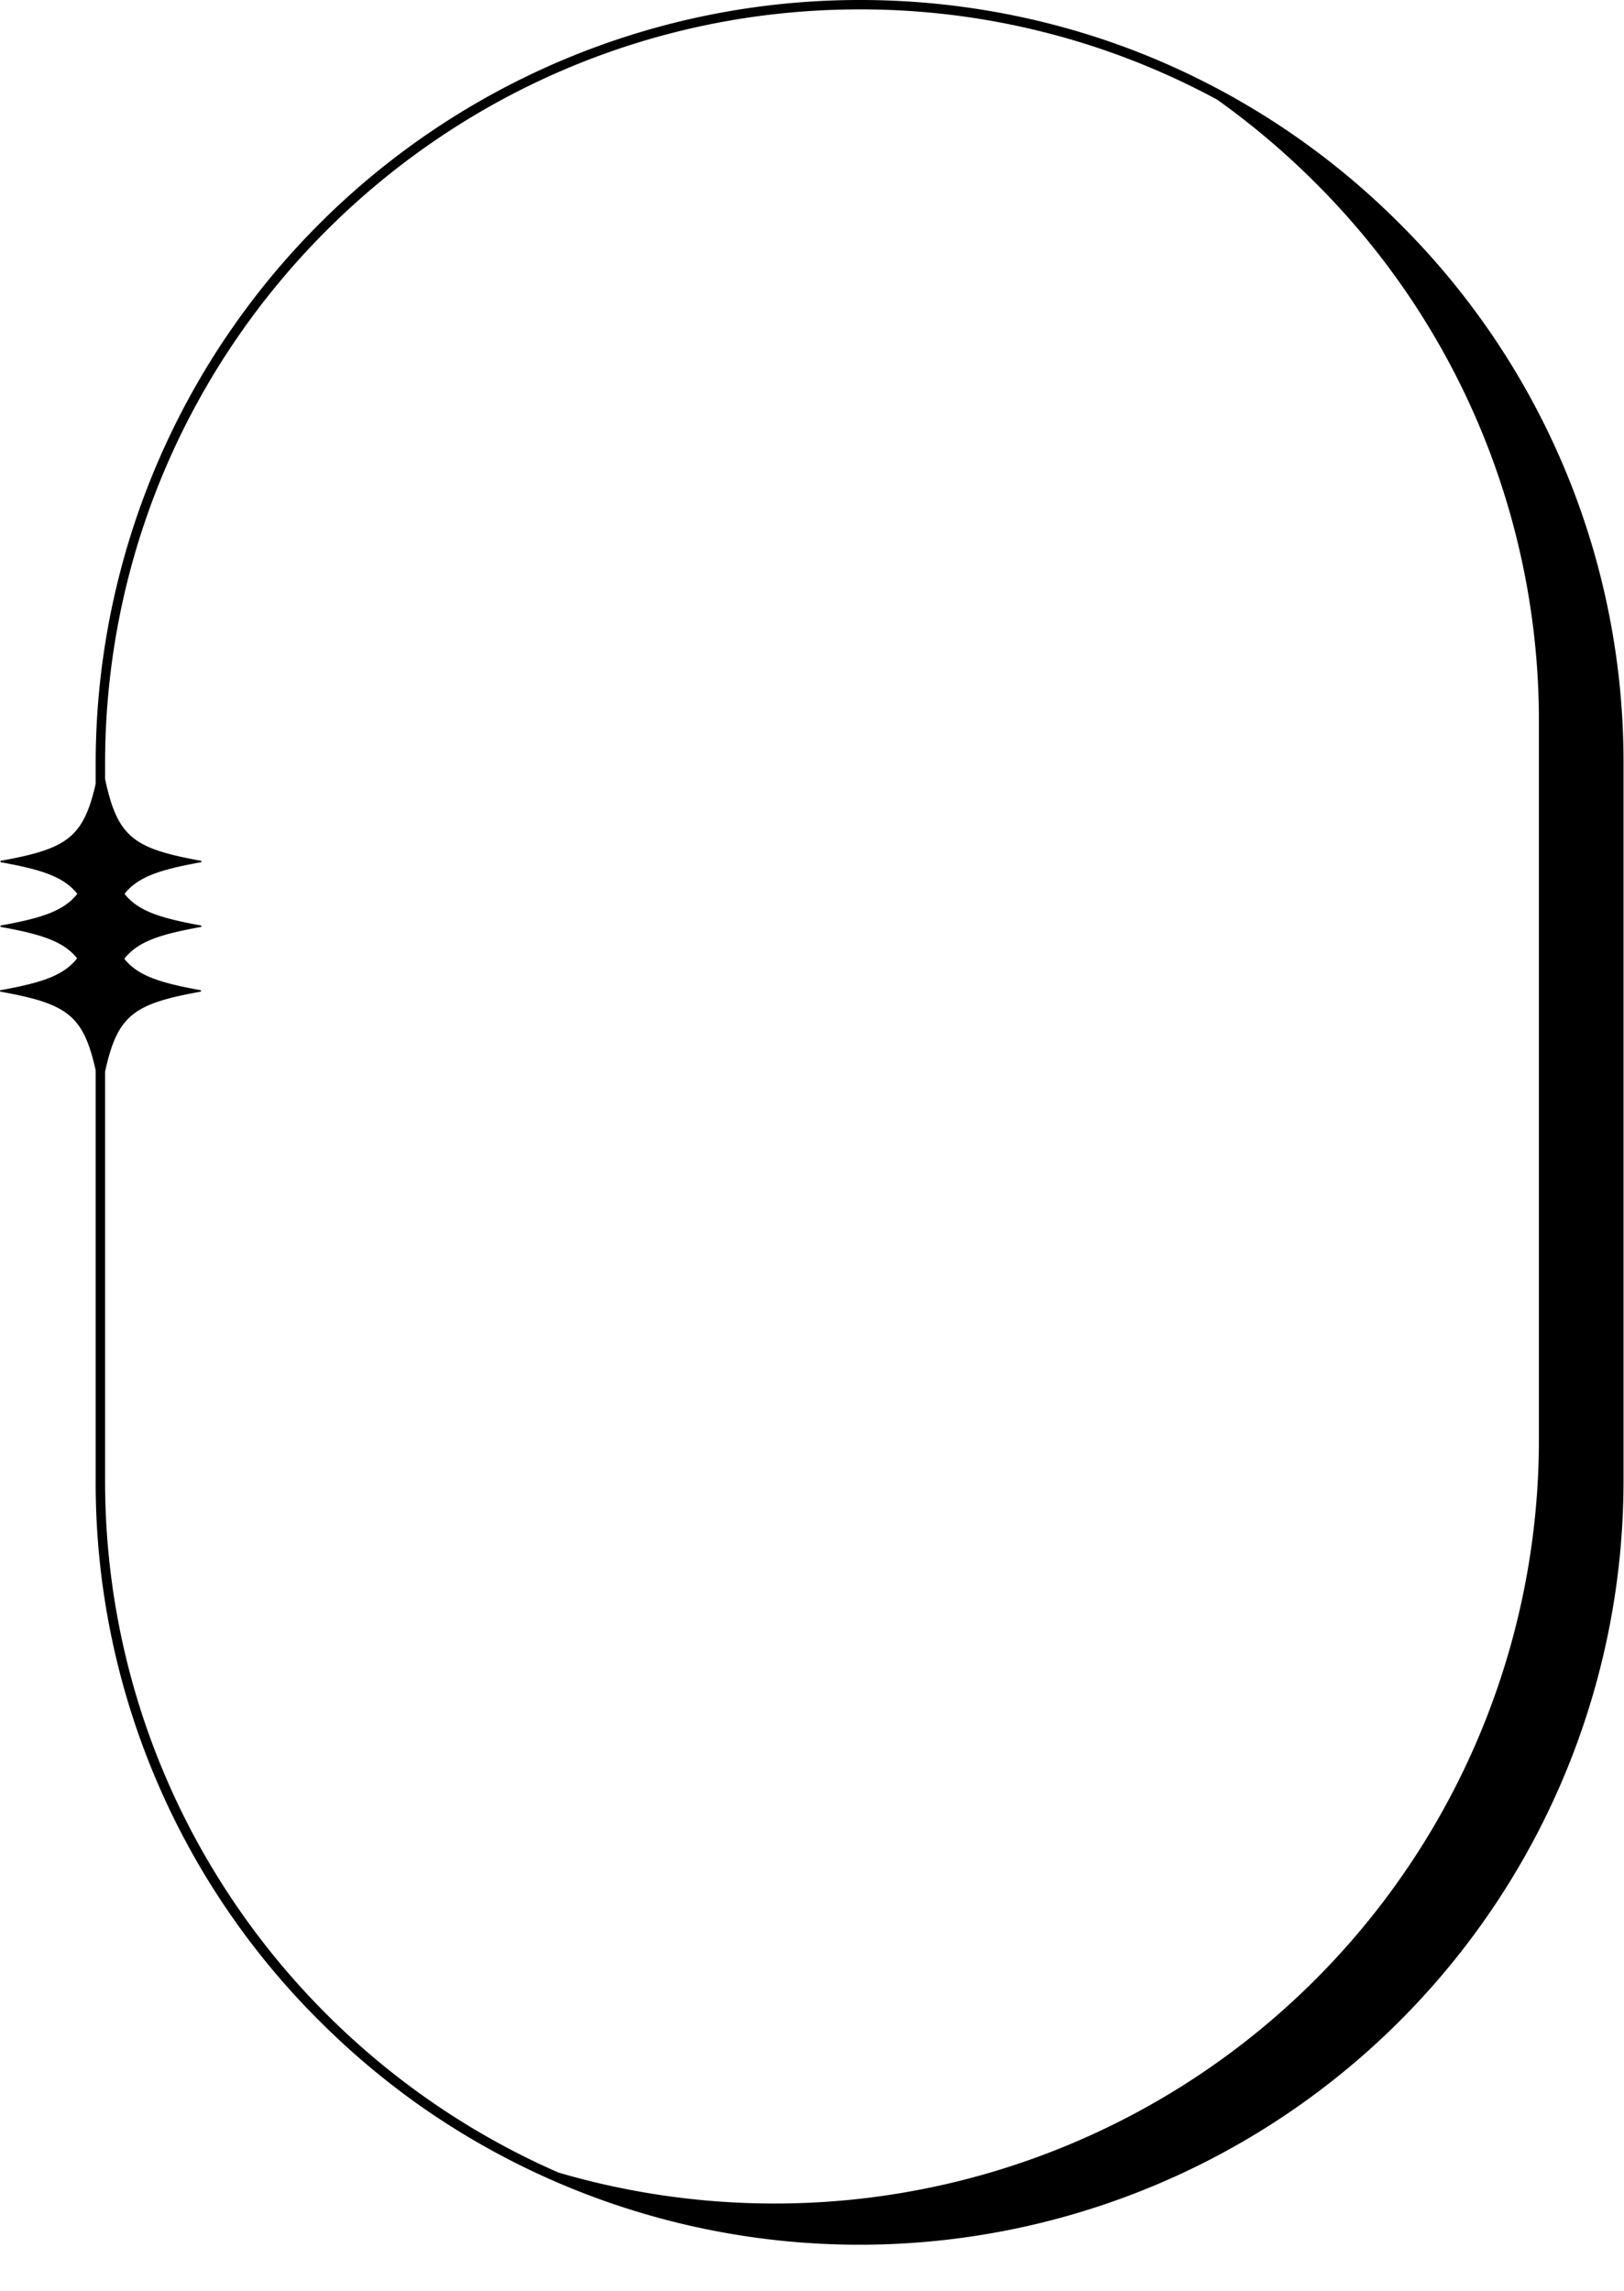 <?xml version="1.0" encoding="UTF-8"?><svg xmlns="http://www.w3.org/2000/svg" xmlns:xlink="http://www.w3.org/1999/xlink" data-name="Layer 1" height="974.6" preserveAspectRatio="xMidYMid meet" version="1.0" viewBox="210.3 80.0 690.9 974.6" width="690.9" zoomAndPan="magnify"><g id="change1_1"><path d="M805.81,175.19a324.349,324.349,0,0,0-106.16-70.93,318.261,318.261,0,0,0-31.57-11.1A326.425,326.425,0,0,0,576,80,325,325,0,0,0,251,405v8.487c-5.239,23.014-12.394,27.665-40.268,32.719a.332.332,0,0,0,0,.653c17.148,3.109,26.455,6.059,32.3,13.228a.337.337,0,0,1,0,.422c-5.844,7.168-15.151,10.119-32.3,13.228a.332.332,0,0,0,0,.653c17.071,3.1,26.371,6.032,32.219,13.13a.336.336,0,0,1,0,.422c-5.838,7.243-15.152,10.206-32.381,13.33a.332.332,0,0,0,0,.653c28.159,5.1,35.174,9.794,40.429,33.425V710a322.9,322.9,0,0,0,95.19,229.81,329.064,329.064,0,0,0,41.66,35.28A325.059,325.059,0,0,0,901,710V405A322.9,322.9,0,0,0,805.81,175.19Zm-387.4,814.4C320.93,934.43,255,829.77,255,710V535.958c5.272-24.17,12.163-28.884,40.567-34.033a.332.332,0,0,0,0-.653c-17.07-3.095-26.37-6.033-32.219-13.13a.336.336,0,0,1,0-.422c5.838-7.243,15.152-10.206,32.382-13.33a.332.332,0,0,0,0-.653c-17.148-3.109-26.455-6.06-32.3-13.228a.334.334,0,0,1,0-.422c5.843-7.169,15.15-10.119,32.3-13.228a.332.332,0,0,0,0-.653c-28.694-5.2-35.433-9.975-40.727-34.8V405C255,228,399,84,576,84a318.543,318.543,0,0,1,152.13,38.4,328.5,328.5,0,0,1,41.68,35.29A322.9,322.9,0,0,1,865,387.5v305a325,325,0,0,1-325,325,326.425,326.425,0,0,1-92.08-13.16A319.6,319.6,0,0,1,418.41,989.59Z"/></g></svg>